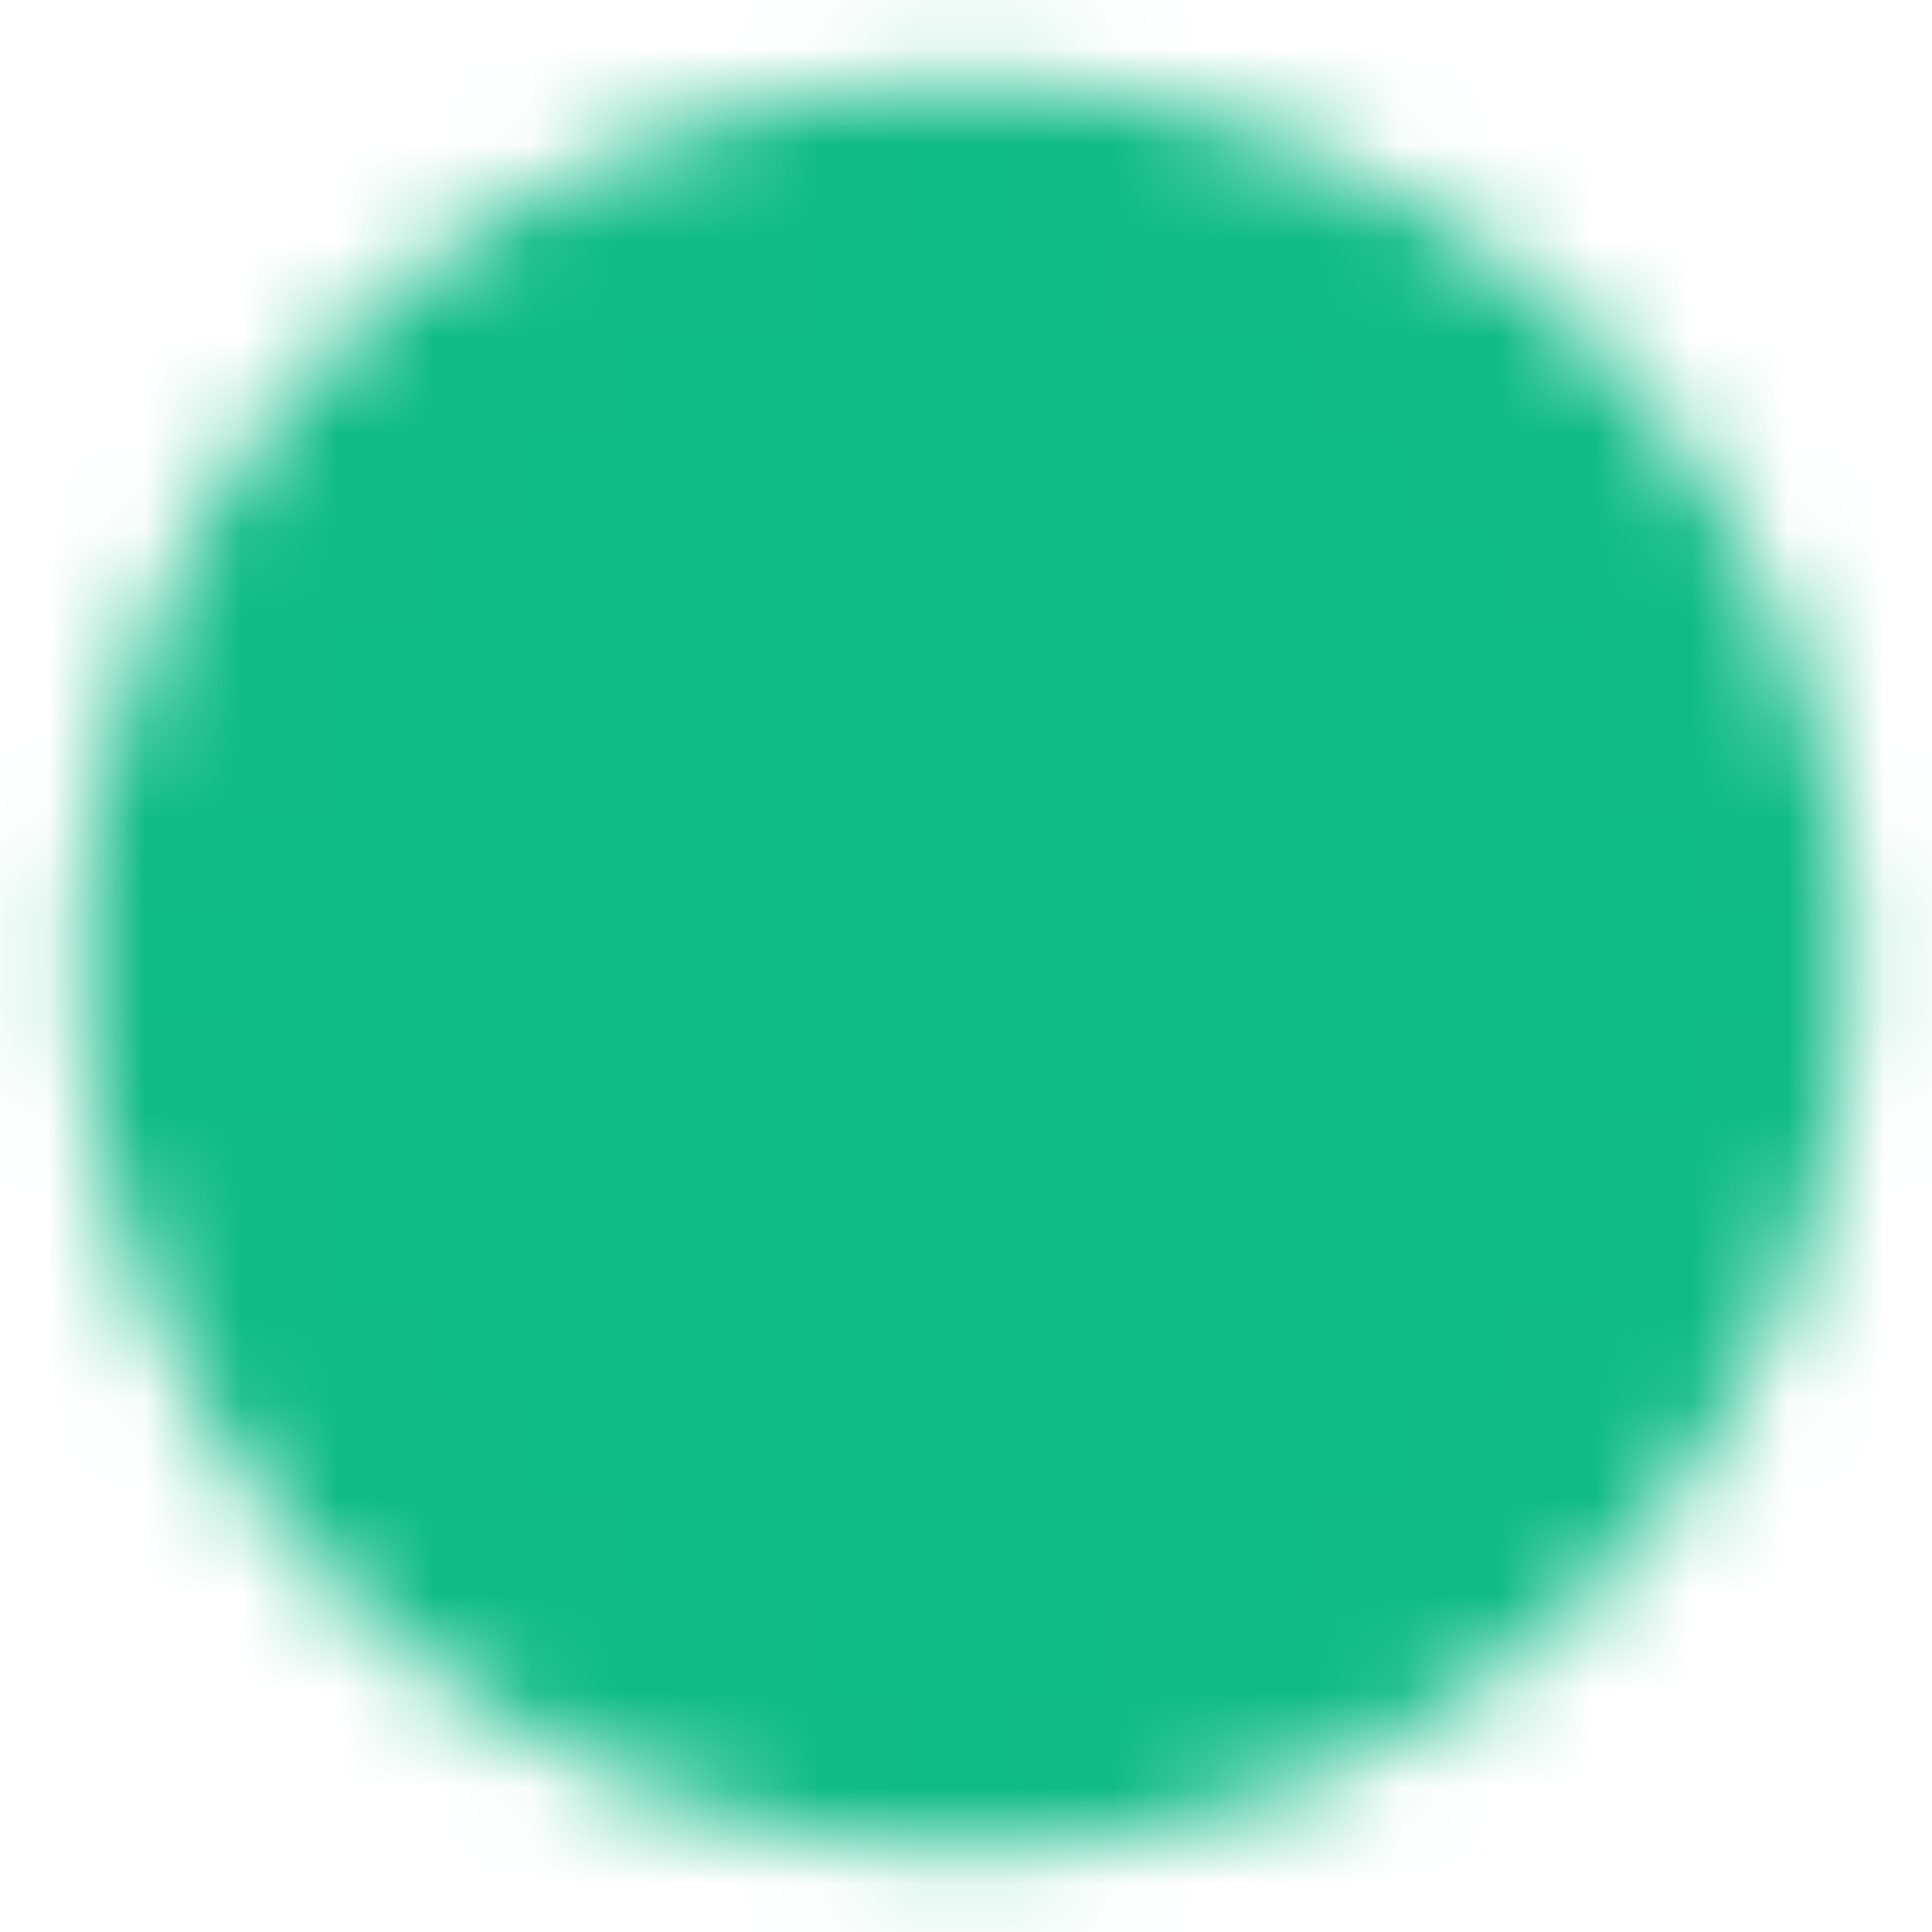 <svg width="20" height="20" viewBox="0 0 20 20" fill="none" xmlns="http://www.w3.org/2000/svg">
<g clip-path="url(#clip0_31_17)">
<mask id="mask0_31_17" style="mask-type:luminance" maskUnits="userSpaceOnUse" x="0" y="0" width="20" height="20">
<path d="M10 18.333C11.095 18.335 12.179 18.12 13.19 17.701C14.201 17.282 15.12 16.667 15.893 15.893C16.667 15.12 17.282 14.201 17.701 13.19C18.12 12.178 18.335 11.095 18.333 10C18.335 8.905 18.12 7.821 17.701 6.81C17.282 5.799 16.667 4.88 15.893 4.107C15.12 3.333 14.201 2.718 13.19 2.299C12.179 1.88 11.095 1.665 10 1.667C8.905 1.665 7.821 1.88 6.81 2.299C5.799 2.718 4.88 3.333 4.108 4.107C3.333 4.88 2.718 5.799 2.299 6.81C1.88 7.821 1.665 8.905 1.667 10C1.665 11.095 1.88 12.178 2.299 13.19C2.718 14.201 3.333 15.12 4.108 15.893C4.88 16.667 5.799 17.282 6.81 17.701C7.821 18.12 8.905 18.335 10 18.333Z" fill="white" stroke="white" stroke-width="1.667" stroke-linejoin="round"/>
<path d="M6.667 10L9.167 12.5L14.167 7.5" stroke="black" stroke-width="1.667" stroke-linecap="round" stroke-linejoin="round"/>
</mask>
<g mask="url(#mask0_31_17)">
<path d="M-1.52588e-05 0H20V20H-1.52588e-05V0Z" fill="#0EBB83"/>
</g>
</g>
<defs>
<clipPath id="clip0_31_17">
<rect width="20" height="20" fill="white"/>
</clipPath>
</defs>
</svg>
